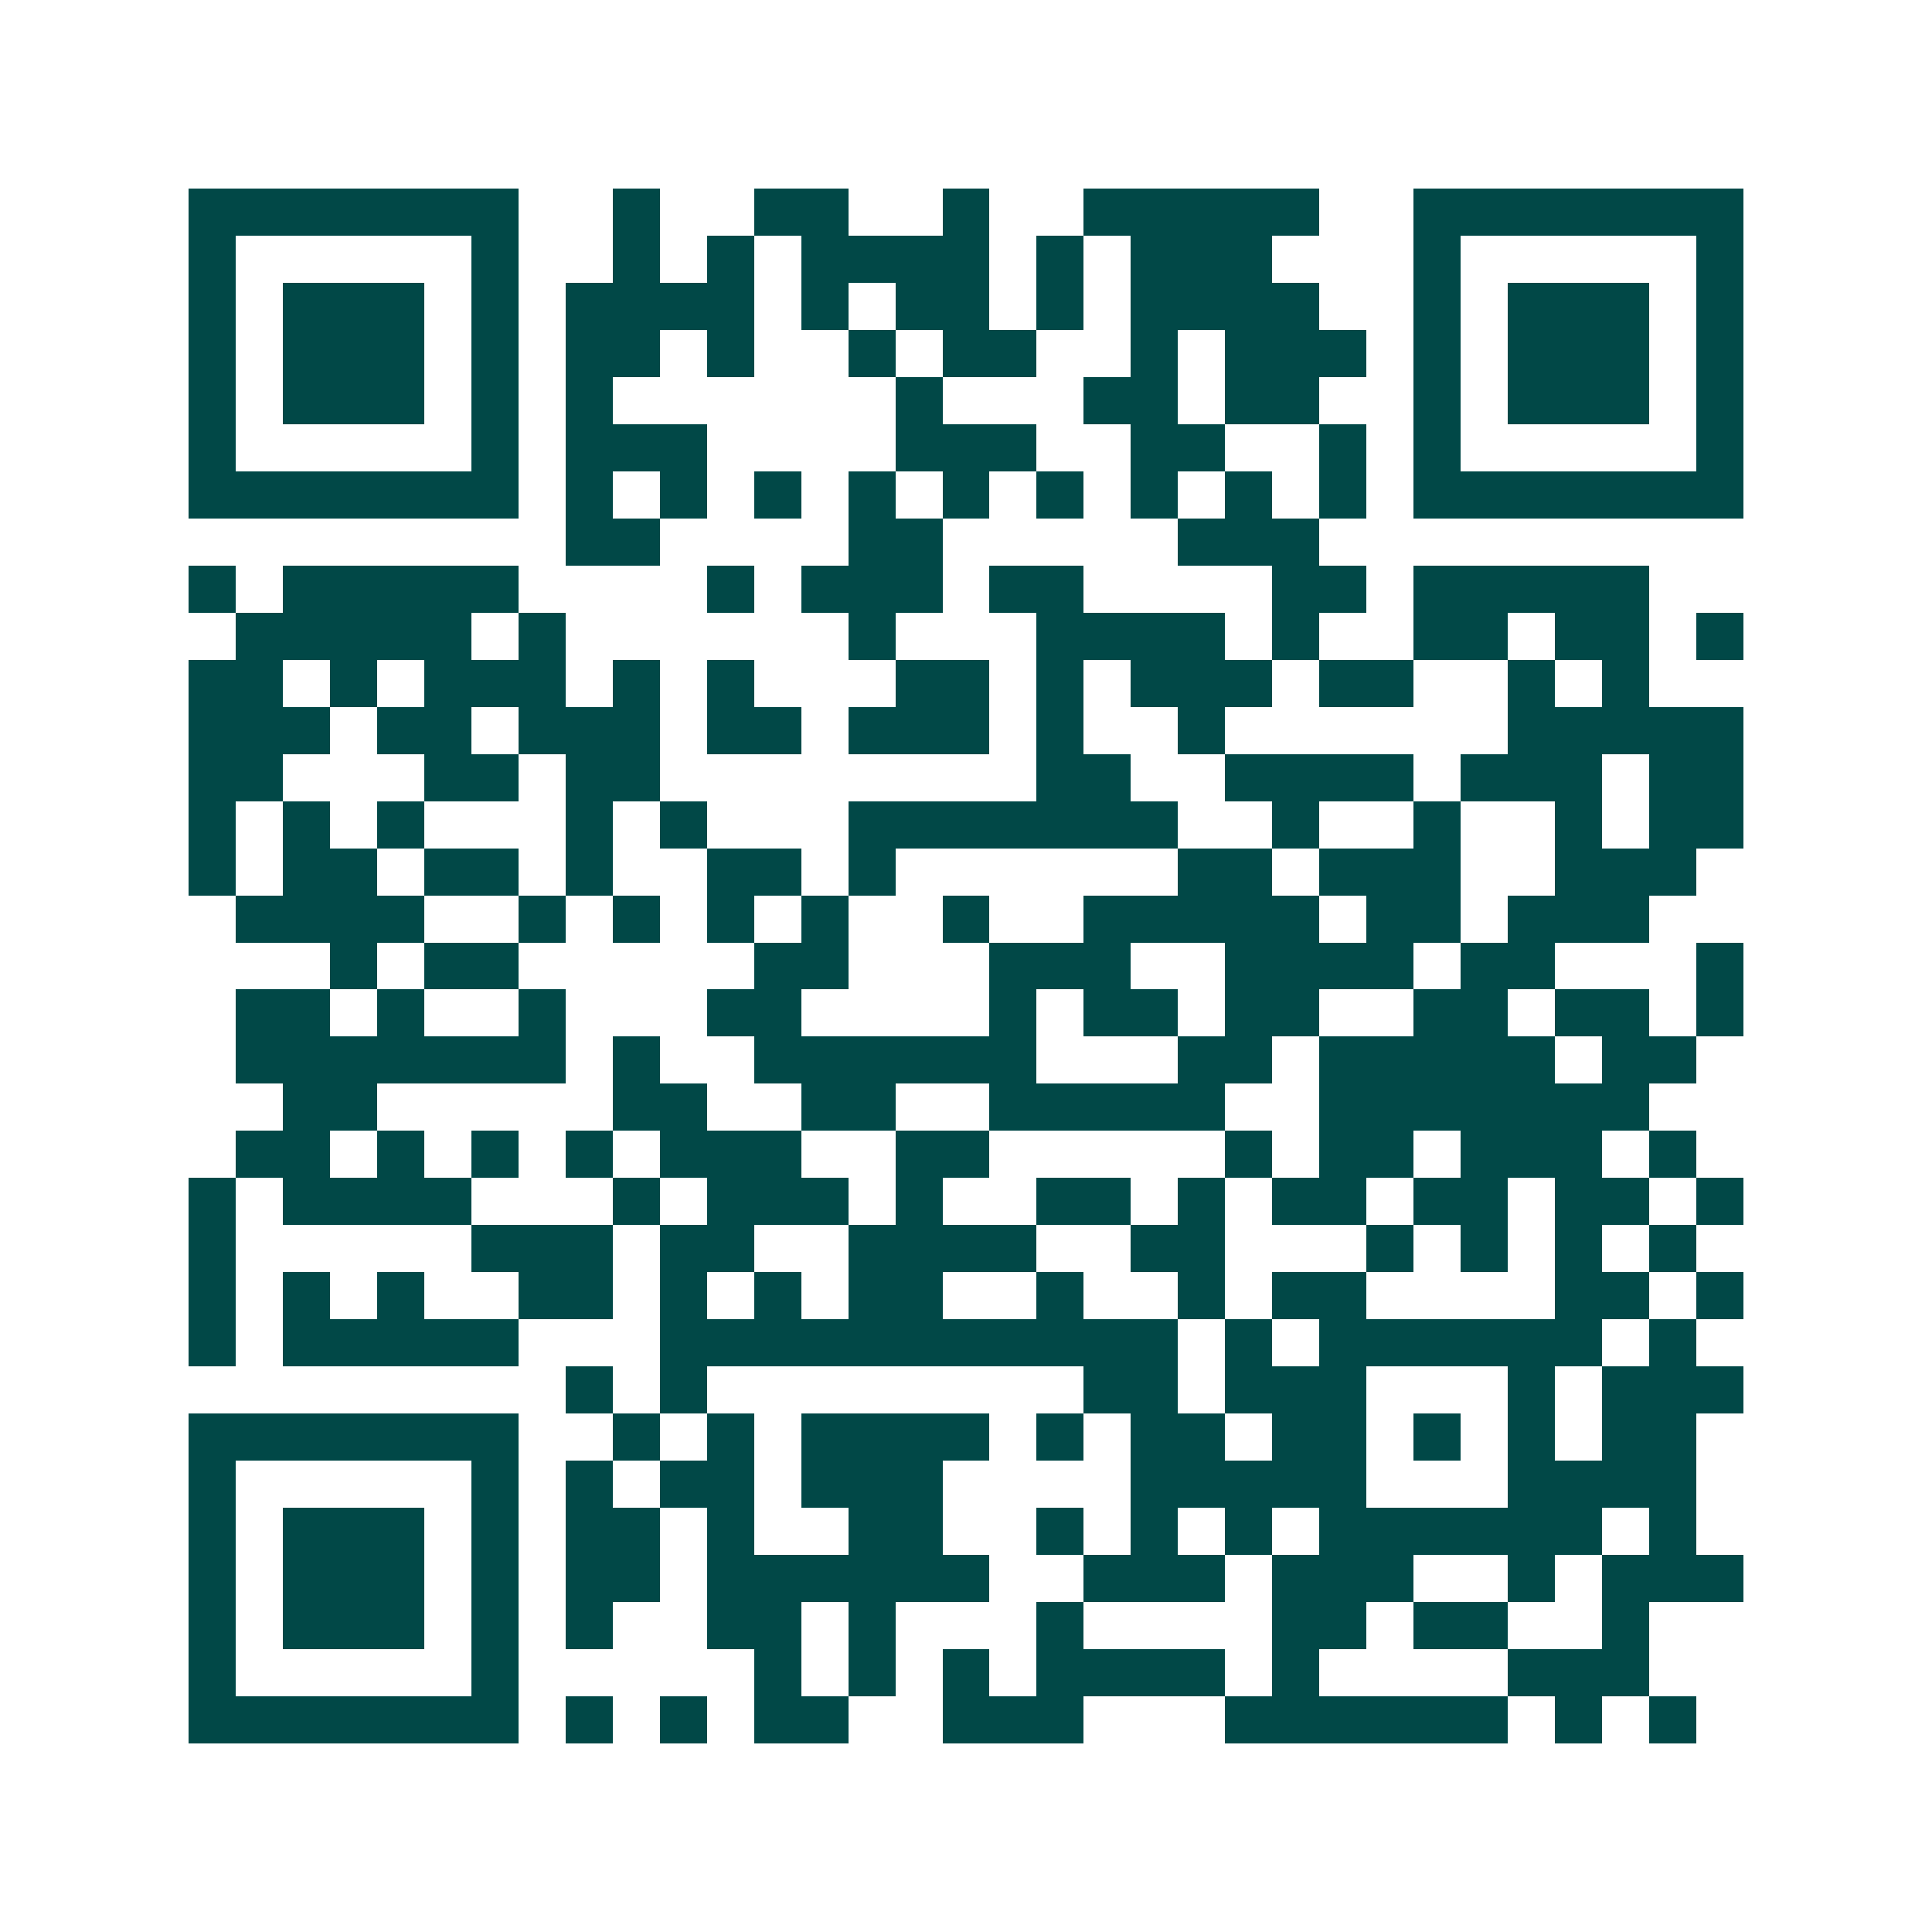 <svg xmlns="http://www.w3.org/2000/svg" width="200" height="200" viewBox="0 0 41 41" shape-rendering="crispEdges"><path fill="#ffffff" d="M0 0h41v41H0z"/><path stroke="#014847" d="M4 4.5h7m2 0h1m2 0h2m2 0h1m2 0h5m2 0h7M4 5.5h1m5 0h1m2 0h1m1 0h1m1 0h4m1 0h1m1 0h3m3 0h1m5 0h1M4 6.5h1m1 0h3m1 0h1m1 0h4m1 0h1m1 0h2m1 0h1m1 0h4m2 0h1m1 0h3m1 0h1M4 7.5h1m1 0h3m1 0h1m1 0h2m1 0h1m2 0h1m1 0h2m2 0h1m1 0h3m1 0h1m1 0h3m1 0h1M4 8.5h1m1 0h3m1 0h1m1 0h1m6 0h1m3 0h2m1 0h2m2 0h1m1 0h3m1 0h1M4 9.5h1m5 0h1m1 0h3m4 0h3m2 0h2m2 0h1m1 0h1m5 0h1M4 10.5h7m1 0h1m1 0h1m1 0h1m1 0h1m1 0h1m1 0h1m1 0h1m1 0h1m1 0h1m1 0h7M12 11.5h2m4 0h2m5 0h3M4 12.5h1m1 0h5m4 0h1m1 0h3m1 0h2m4 0h2m1 0h5M5 13.5h5m1 0h1m6 0h1m3 0h4m1 0h1m2 0h2m1 0h2m1 0h1M4 14.5h2m1 0h1m1 0h3m1 0h1m1 0h1m3 0h2m1 0h1m1 0h3m1 0h2m2 0h1m1 0h1M4 15.5h3m1 0h2m1 0h3m1 0h2m1 0h3m1 0h1m2 0h1m6 0h5M4 16.5h2m3 0h2m1 0h2m8 0h2m2 0h4m1 0h3m1 0h2M4 17.5h1m1 0h1m1 0h1m3 0h1m1 0h1m3 0h7m2 0h1m2 0h1m2 0h1m1 0h2M4 18.5h1m1 0h2m1 0h2m1 0h1m2 0h2m1 0h1m6 0h2m1 0h3m2 0h3M5 19.5h4m2 0h1m1 0h1m1 0h1m1 0h1m2 0h1m2 0h5m1 0h2m1 0h3M7 20.5h1m1 0h2m5 0h2m3 0h3m2 0h4m1 0h2m3 0h1M5 21.5h2m1 0h1m2 0h1m3 0h2m4 0h1m1 0h2m1 0h2m2 0h2m1 0h2m1 0h1M5 22.5h7m1 0h1m2 0h6m3 0h2m1 0h5m1 0h2M6 23.5h2m5 0h2m2 0h2m2 0h5m2 0h7M5 24.5h2m1 0h1m1 0h1m1 0h1m1 0h3m2 0h2m5 0h1m1 0h2m1 0h3m1 0h1M4 25.5h1m1 0h4m3 0h1m1 0h3m1 0h1m2 0h2m1 0h1m1 0h2m1 0h2m1 0h2m1 0h1M4 26.5h1m5 0h3m1 0h2m2 0h4m2 0h2m3 0h1m1 0h1m1 0h1m1 0h1M4 27.5h1m1 0h1m1 0h1m2 0h2m1 0h1m1 0h1m1 0h2m2 0h1m2 0h1m1 0h2m4 0h2m1 0h1M4 28.5h1m1 0h5m3 0h11m1 0h1m1 0h6m1 0h1M12 29.5h1m1 0h1m8 0h2m1 0h3m3 0h1m1 0h3M4 30.5h7m2 0h1m1 0h1m1 0h4m1 0h1m1 0h2m1 0h2m1 0h1m1 0h1m1 0h2M4 31.5h1m5 0h1m1 0h1m1 0h2m1 0h3m4 0h5m3 0h4M4 32.5h1m1 0h3m1 0h1m1 0h2m1 0h1m2 0h2m2 0h1m1 0h1m1 0h1m1 0h6m1 0h1M4 33.5h1m1 0h3m1 0h1m1 0h2m1 0h6m2 0h3m1 0h3m2 0h1m1 0h3M4 34.5h1m1 0h3m1 0h1m1 0h1m2 0h2m1 0h1m3 0h1m4 0h2m1 0h2m2 0h1M4 35.5h1m5 0h1m5 0h1m1 0h1m1 0h1m1 0h4m1 0h1m4 0h3M4 36.5h7m1 0h1m1 0h1m1 0h2m2 0h3m3 0h6m1 0h1m1 0h1"/></svg>
